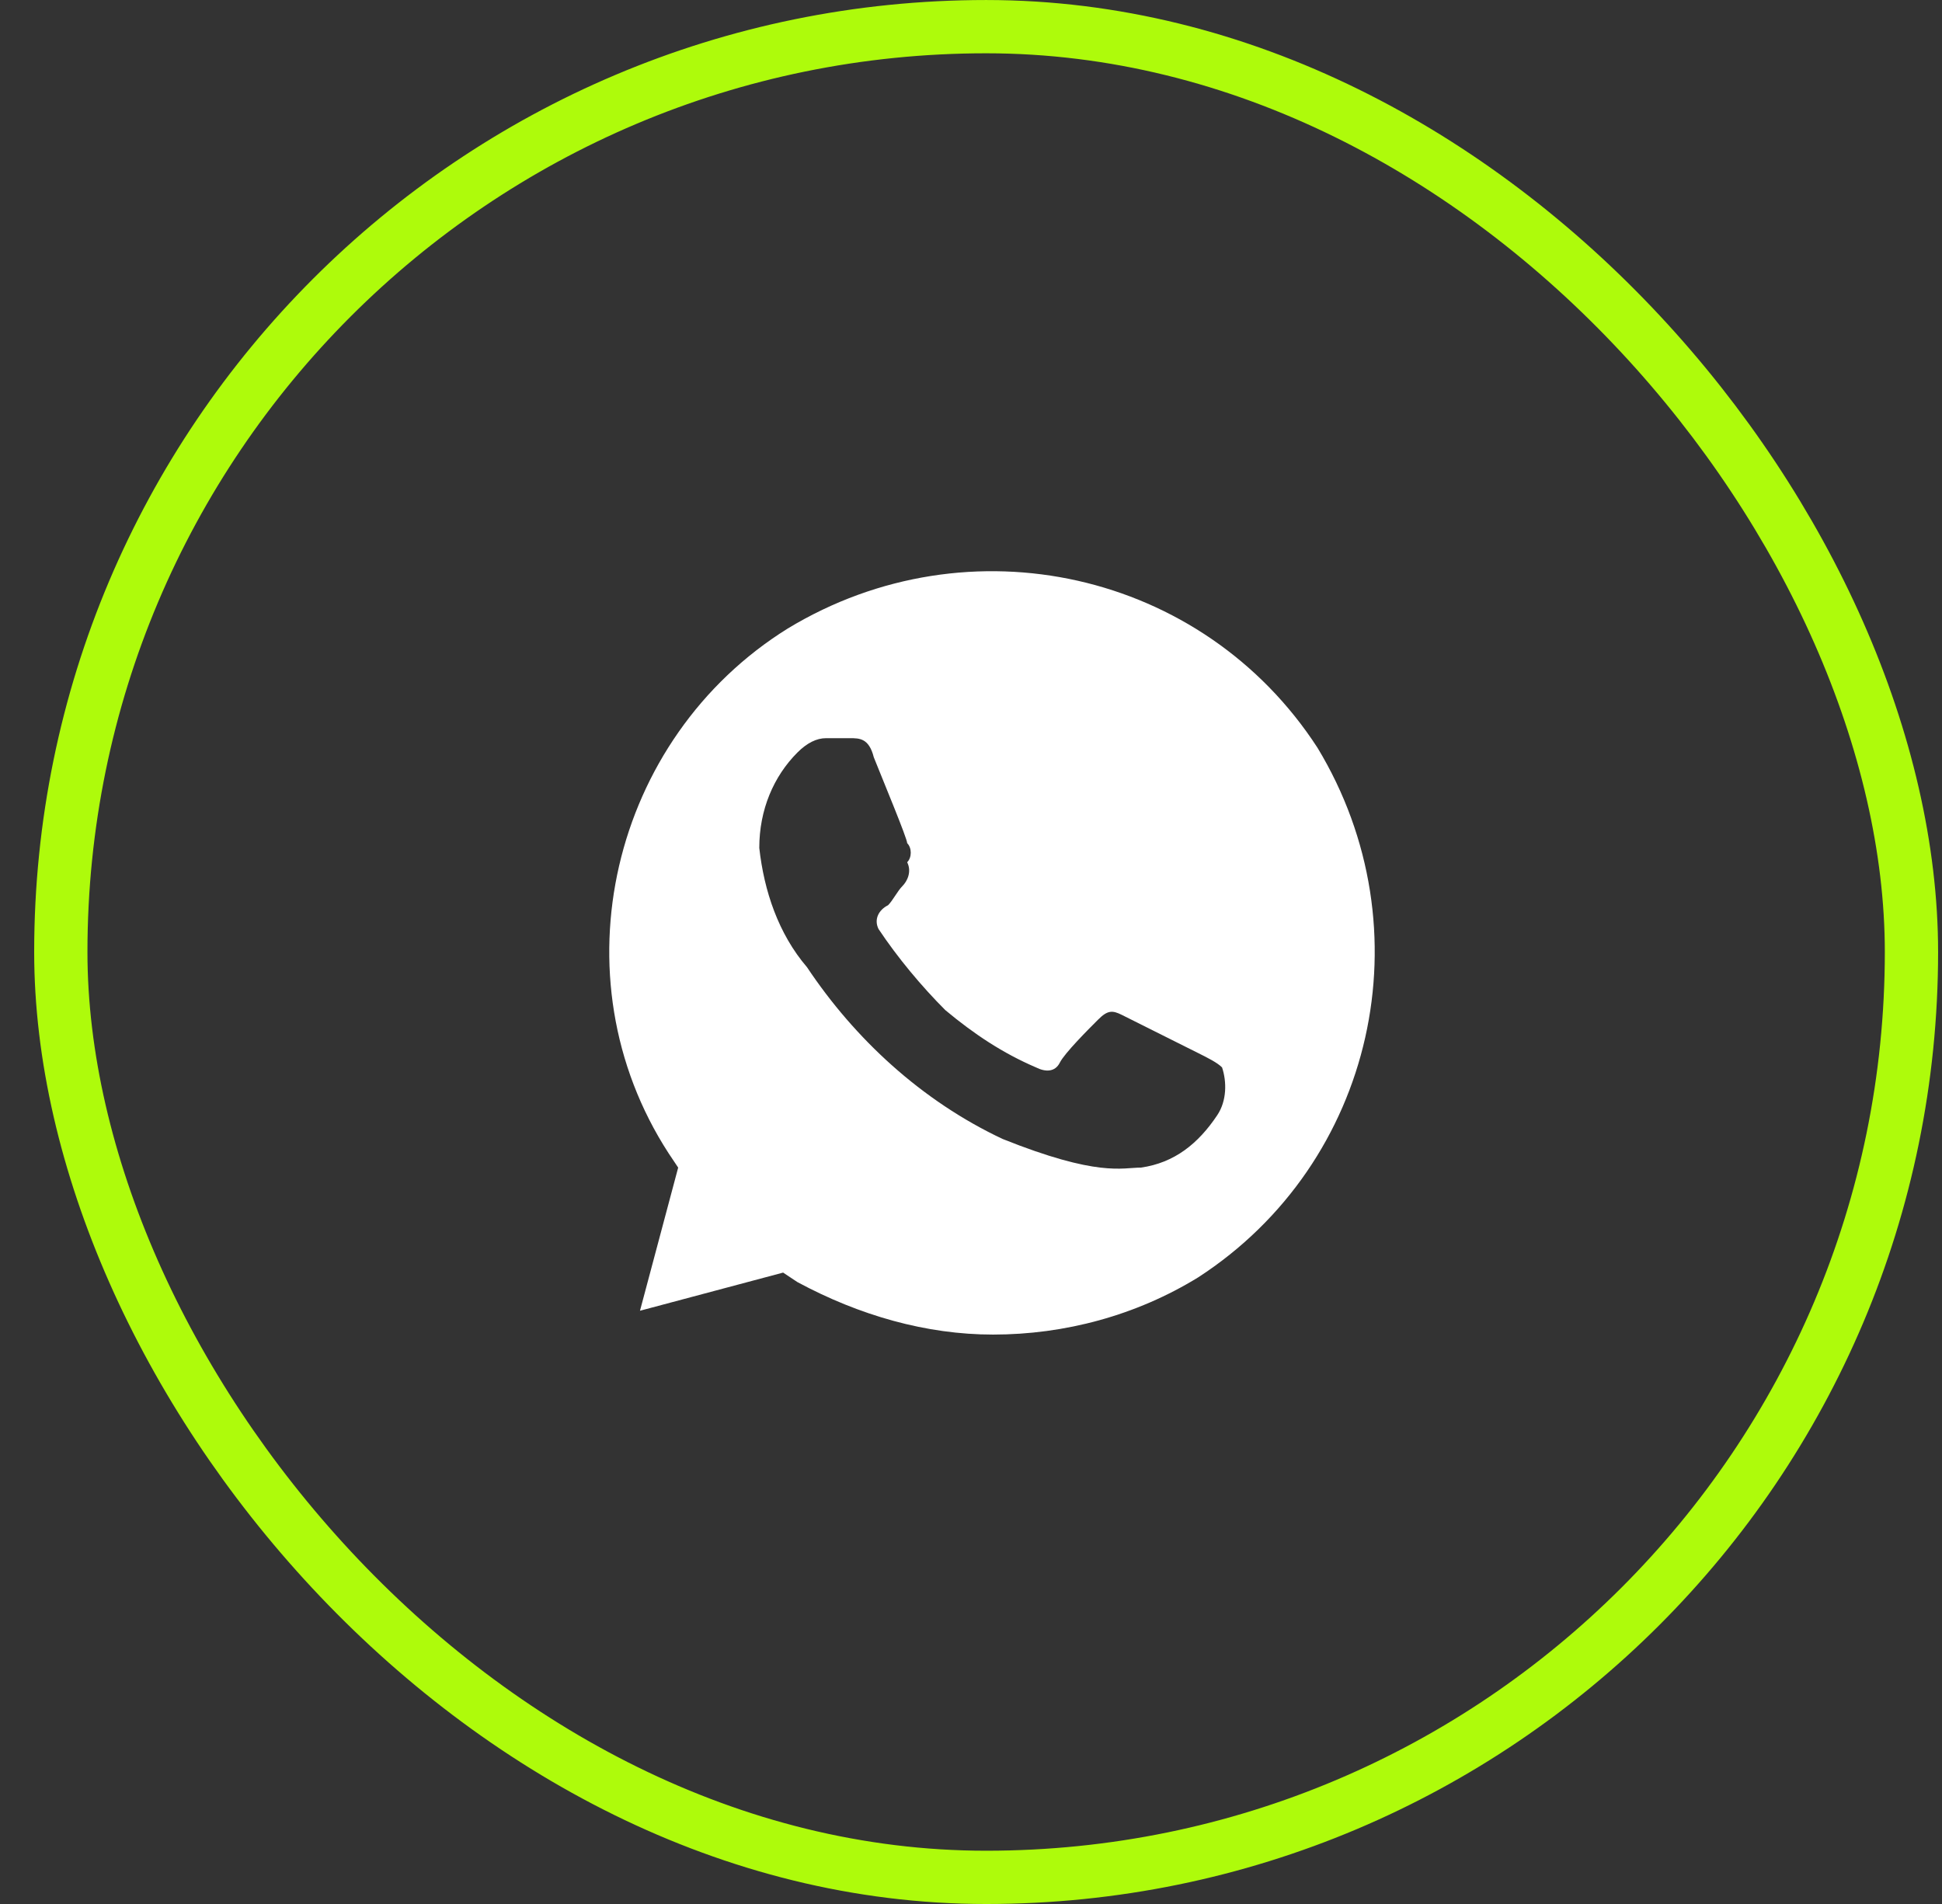 <?xml version="1.0" encoding="UTF-8"?> <svg xmlns="http://www.w3.org/2000/svg" width="51" height="50" viewBox="0 0 51 50" fill="none"><rect x="0" y="0" width="51" height="50" fill="#333333" stroke="none"/> <rect x="1.597" y="0.7" width="48.601" height="48.601" rx="24.3" stroke="#AEFB0B" stroke-width="1.399"></rect> <path d="M34.599 19.636C31.592 15 25.453 13.622 20.691 16.503C16.055 19.385 14.552 25.65 17.559 30.286L17.81 30.662L16.807 34.421L20.566 33.419L20.942 33.669C22.571 34.546 24.325 35.047 26.079 35.047C27.959 35.047 29.838 34.546 31.467 33.544C36.103 30.537 37.481 24.397 34.599 19.636ZM31.968 29.284C31.467 30.035 30.84 30.537 29.963 30.662C29.462 30.662 28.836 30.913 26.33 29.91C24.2 28.908 22.446 27.279 21.193 25.399C20.441 24.522 20.065 23.395 19.94 22.267C19.94 21.265 20.316 20.388 20.942 19.761C21.193 19.511 21.443 19.385 21.694 19.385H22.32C22.571 19.385 22.821 19.385 22.947 19.886C23.197 20.513 23.824 22.017 23.824 22.142C23.949 22.267 23.949 22.518 23.824 22.643C23.949 22.894 23.824 23.144 23.698 23.27C23.573 23.395 23.448 23.645 23.323 23.771C23.072 23.896 22.947 24.146 23.072 24.397C23.573 25.149 24.2 25.901 24.826 26.527C25.578 27.154 26.33 27.655 27.207 28.031C27.457 28.156 27.708 28.156 27.833 27.905C27.959 27.655 28.585 27.028 28.836 26.778C29.086 26.527 29.212 26.527 29.462 26.652L31.467 27.655C31.718 27.78 31.968 27.905 32.093 28.031C32.219 28.407 32.219 28.908 31.968 29.284Z" fill="white"></path> </svg> 